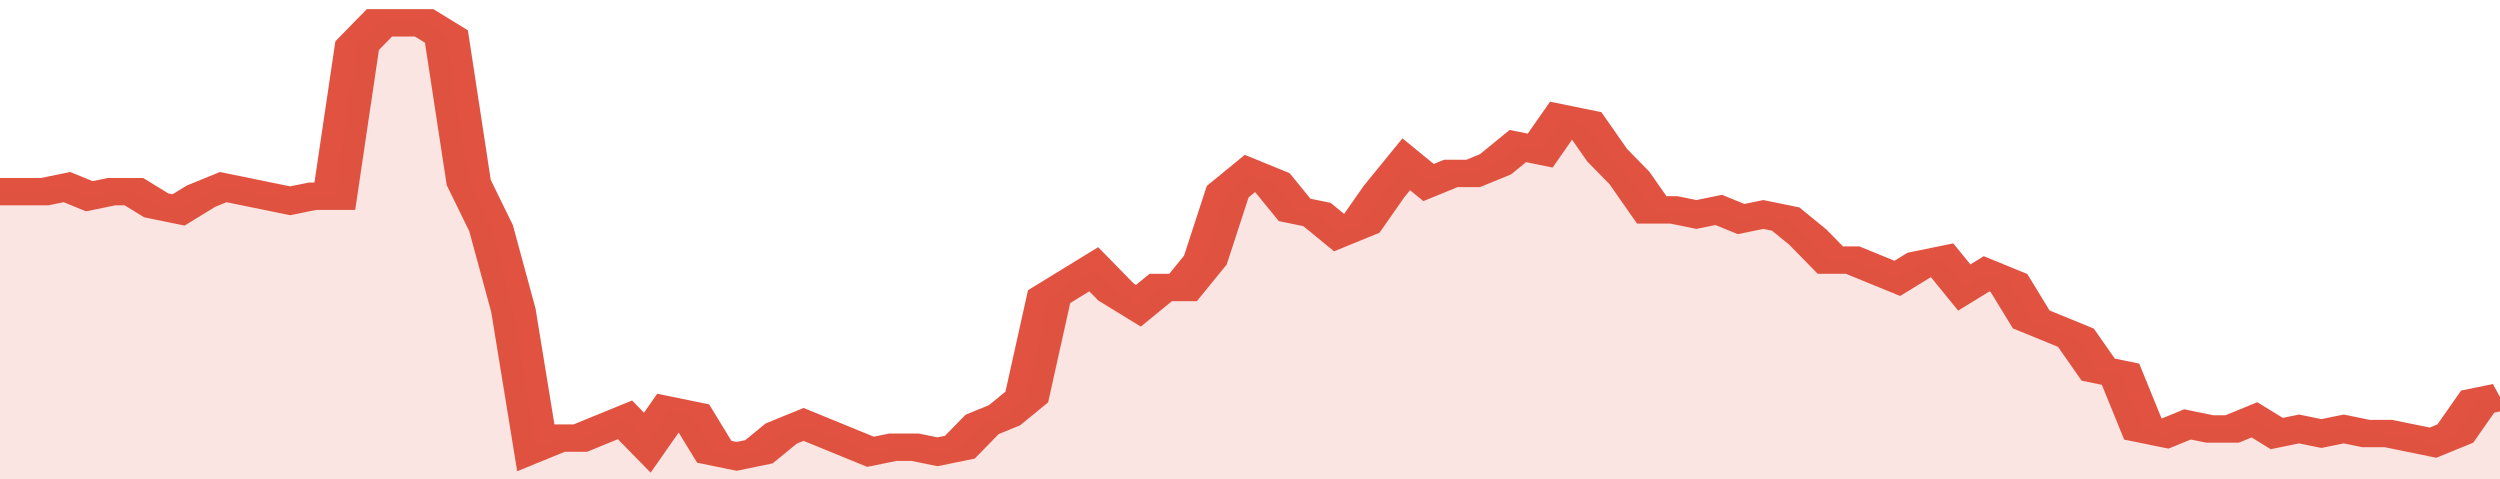 <svg xmlns="http://www.w3.org/2000/svg" viewBox="0 0 336 105" width="120" height="23" preserveAspectRatio="none">
				 <polyline fill="none" stroke="#E15241" stroke-width="6" points="0, 42 3, 42 6, 42 9, 41 12, 43 15, 42 18, 42 21, 45 24, 46 27, 43 30, 41 33, 42 36, 43 39, 44 42, 43 45, 43 48, 10 51, 5 54, 5 57, 5 60, 8 63, 40 66, 50 69, 68 72, 98 75, 96 78, 96 81, 94 84, 92 87, 97 90, 90 93, 91 96, 99 99, 100 102, 99 105, 95 108, 93 111, 95 114, 97 117, 99 120, 98 123, 98 126, 99 129, 98 132, 93 135, 91 138, 87 141, 65 144, 62 147, 59 150, 64 153, 67 156, 63 159, 63 162, 57 165, 42 168, 38 171, 40 174, 46 177, 47 180, 51 183, 49 186, 42 189, 36 192, 40 195, 38 198, 38 201, 36 204, 32 207, 33 210, 26 213, 27 216, 34 219, 39 222, 46 225, 46 228, 47 231, 46 234, 48 237, 47 240, 48 243, 52 246, 57 249, 57 252, 59 255, 61 258, 58 261, 57 264, 63 267, 60 270, 62 273, 70 276, 72 279, 74 282, 81 285, 82 288, 94 291, 95 294, 93 297, 94 300, 94 303, 92 306, 95 309, 94 312, 95 315, 94 318, 95 321, 95 324, 96 327, 97 330, 95 333, 88 336, 87 336, 87 "> </polyline>
				 <polygon fill="#E15241" opacity="0.15" points="0, 105 0, 42 3, 42 6, 42 9, 41 12, 43 15, 42 18, 42 21, 45 24, 46 27, 43 30, 41 33, 42 36, 43 39, 44 42, 43 45, 43 48, 10 51, 5 54, 5 57, 5 60, 8 63, 40 66, 50 69, 68 72, 98 75, 96 78, 96 81, 94 84, 92 87, 97 90, 90 93, 91 96, 99 99, 100 102, 99 105, 95 108, 93 111, 95 114, 97 117, 99 120, 98 123, 98 126, 99 129, 98 132, 93 135, 91 138, 87 141, 65 144, 62 147, 59 150, 64 153, 67 156, 63 159, 63 162, 57 165, 42 168, 38 171, 40 174, 46 177, 47 180, 51 183, 49 186, 42 189, 36 192, 40 195, 38 198, 38 201, 36 204, 32 207, 33 210, 26 213, 27 216, 34 219, 39 222, 46 225, 46 228, 47 231, 46 234, 48 237, 47 240, 48 243, 52 246, 57 249, 57 252, 59 255, 61 258, 58 261, 57 264, 63 267, 60 270, 62 273, 70 276, 72 279, 74 282, 81 285, 82 288, 94 291, 95 294, 93 297, 94 300, 94 303, 92 306, 95 309, 94 312, 95 315, 94 318, 95 321, 95 324, 96 327, 97 330, 95 333, 88 336, 87 336, 105 "></polygon>
			</svg>